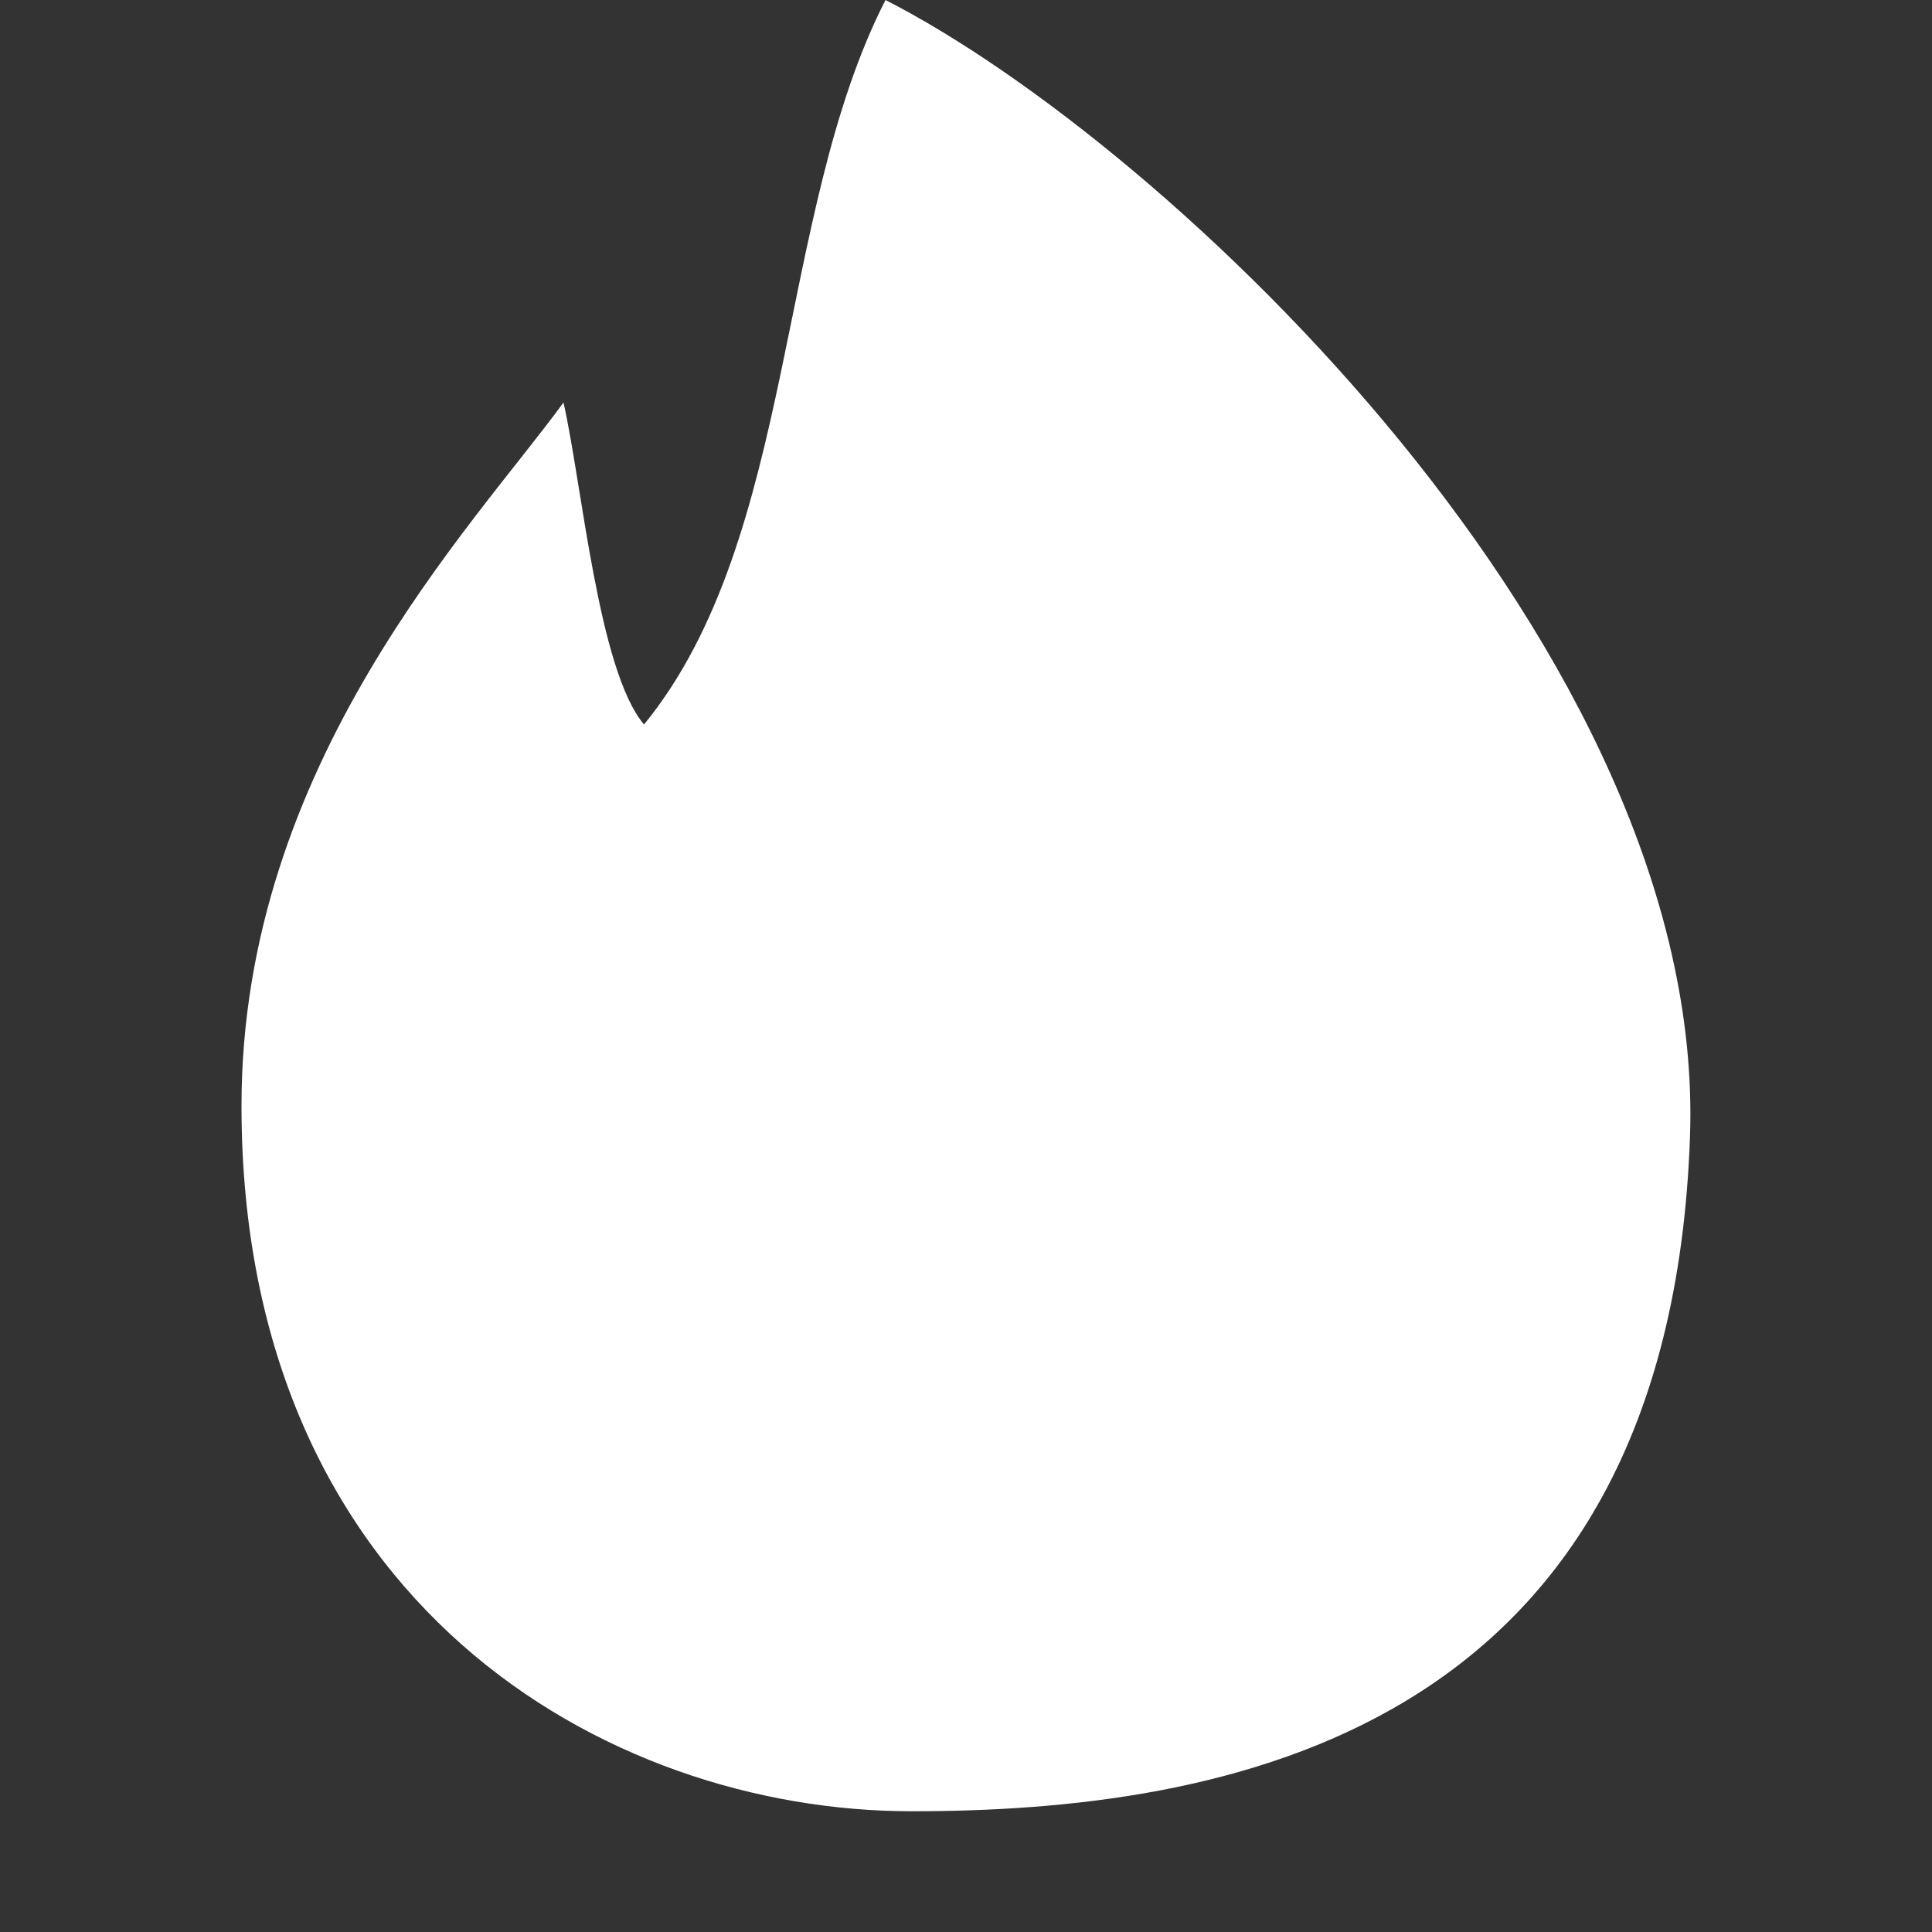 <svg width="12" height="12" viewBox="0 0 12 12" fill="none" xmlns="http://www.w3.org/2000/svg">
<rect x="0" y="0" width="12" height="12" fill="#333333" stroke="none"/>
<path d="M5.5 3.05176e-05C4.818 1.334 4.948 3.341 4 4.5C3.716 4.163 3.616 3.014 3.5 2.5C2.94 3.269 1.498 4.743 1.5 6.872C1.502 9.946 3.756 11.25 5.662 11.25C7.565 11.25 10.368 10.8 10.497 7.056C10.6 4.06 7.262 0.9 5.5 3.05176e-05Z" fill="white"/>
<path d="M5.667 4C5.212 4.83 5.299 6.079 4.667 6.8C4.478 6.59 4.411 5.876 4.333 5.556C3.96 6.034 2.999 6.951 3 8.276C3.001 10.189 4.504 11 5.775 11C7.043 11 8.912 10.72 8.998 8.39C9.067 6.527 6.841 4.56 5.667 4Z" fill="white"/>
</svg>
